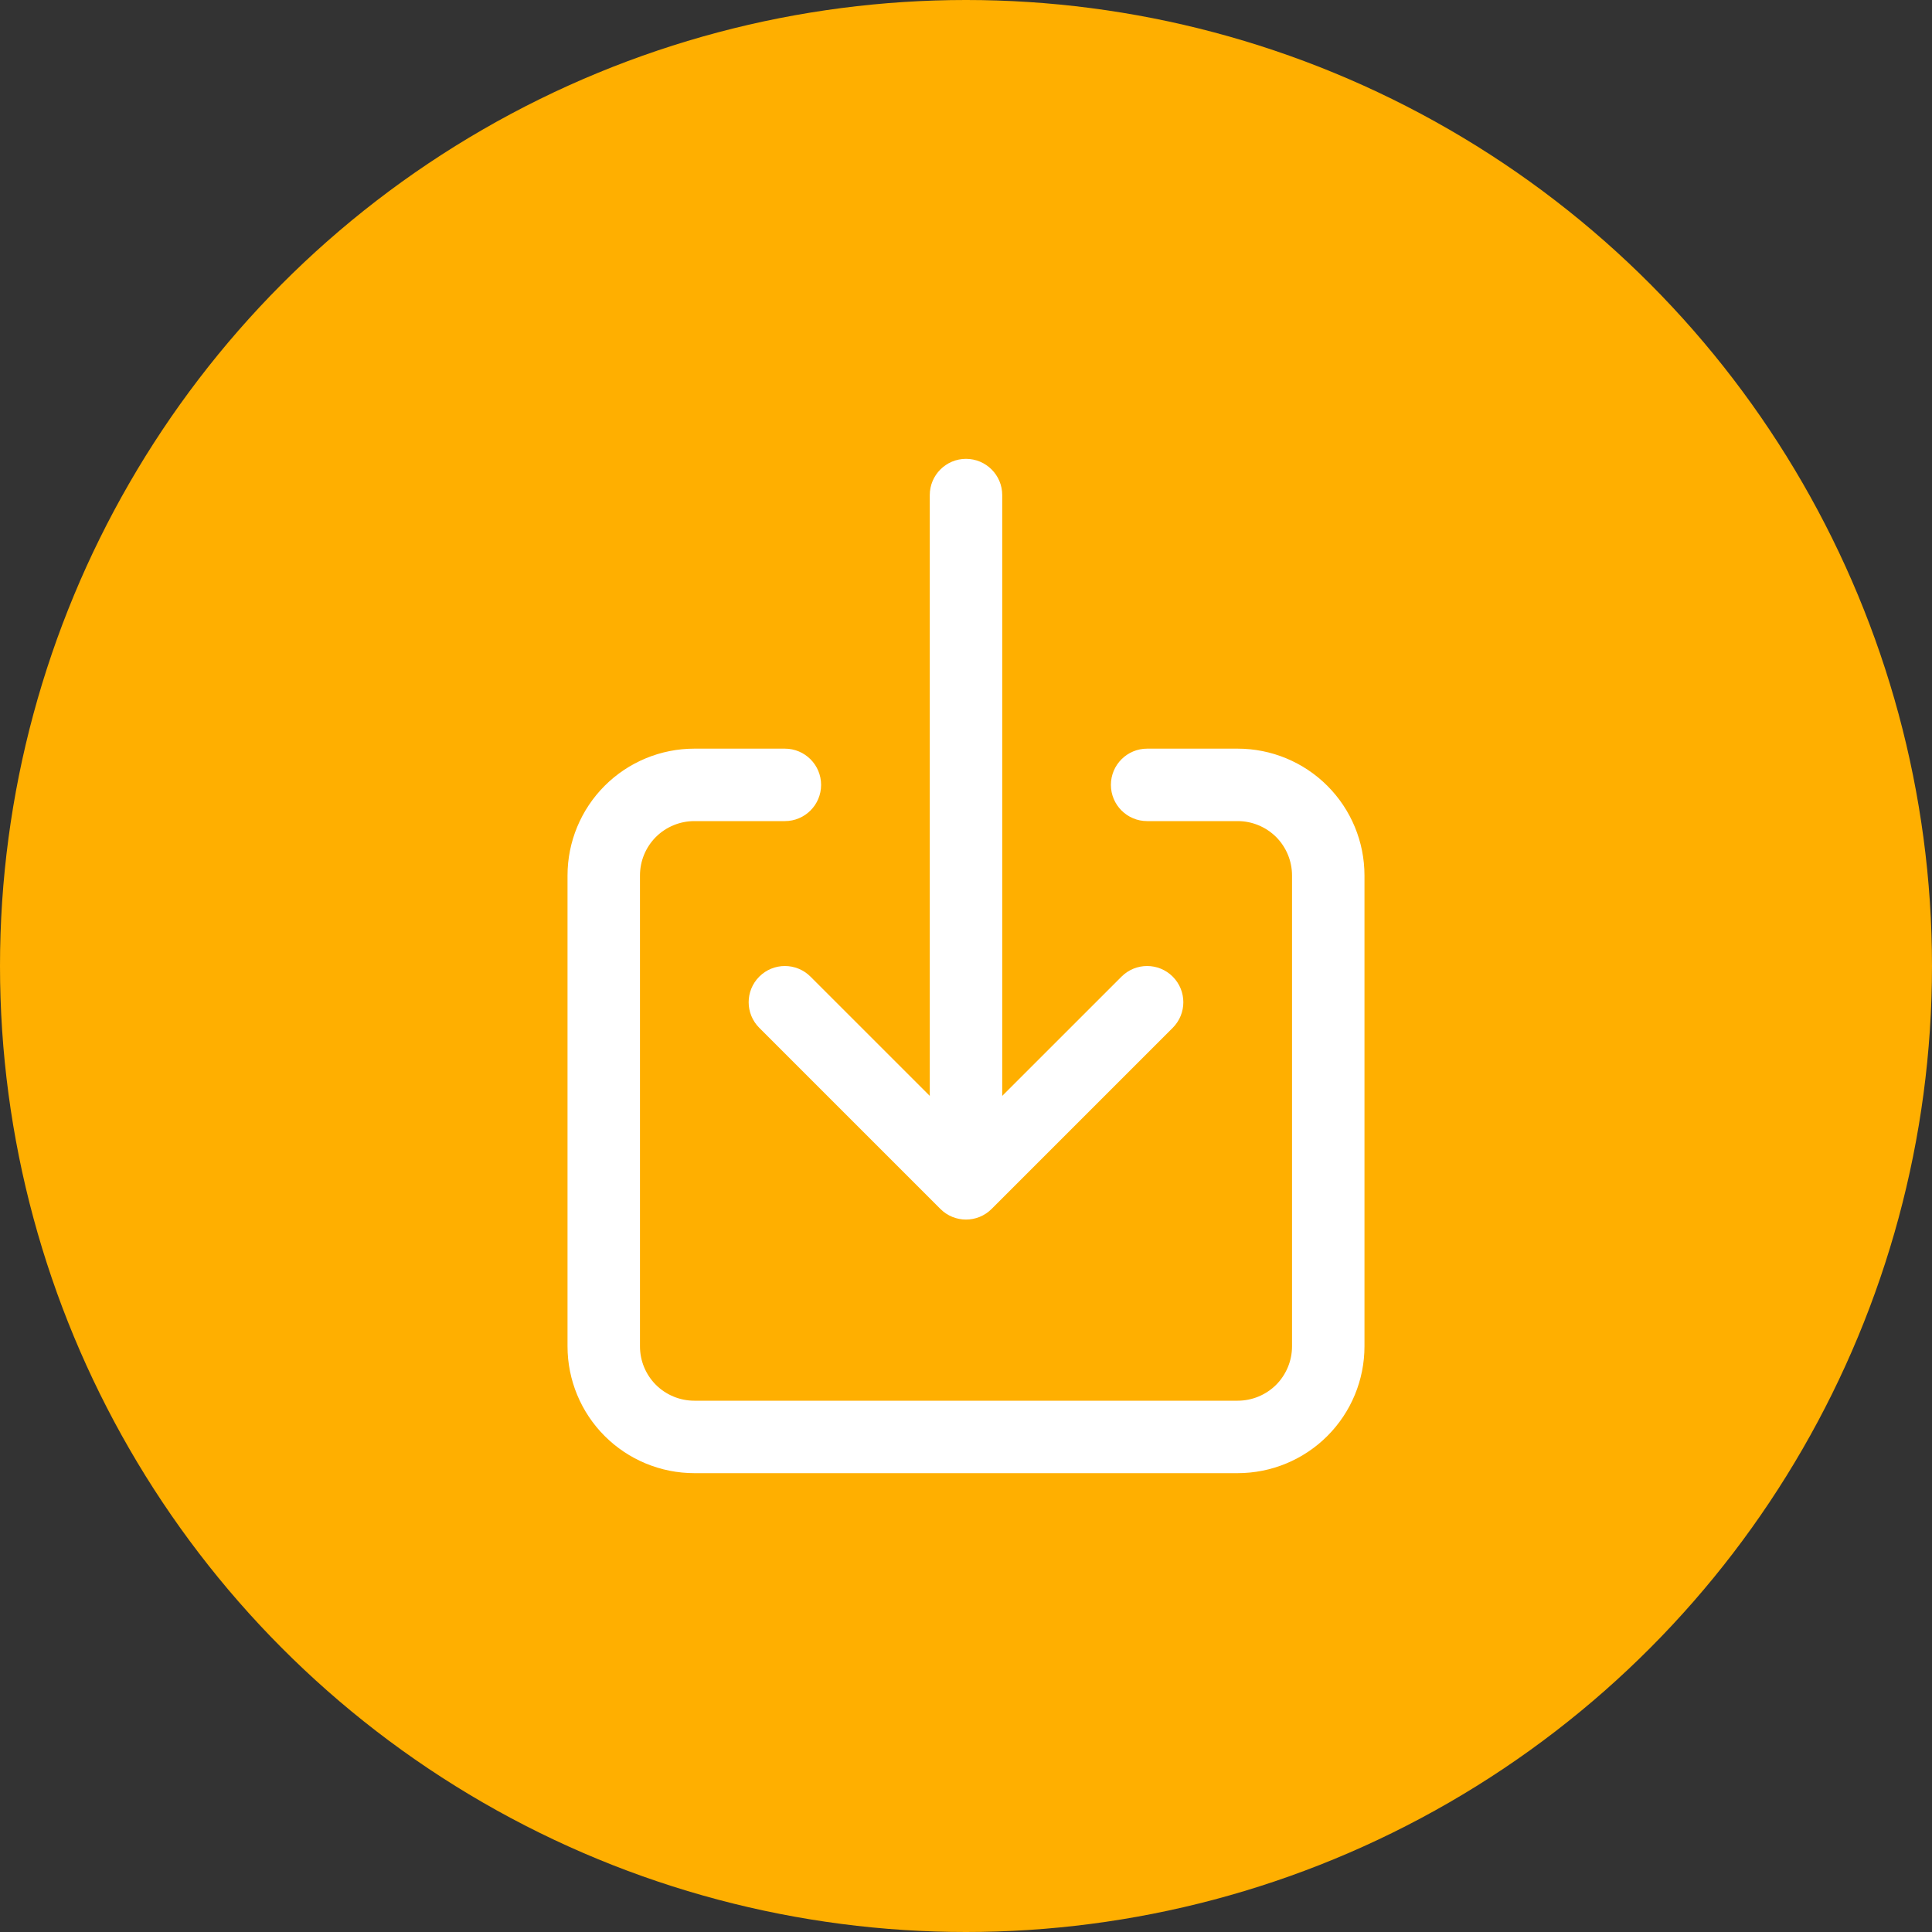 <svg width="40" height="40" viewBox="0 0 40 40" fill="none" xmlns="http://www.w3.org/2000/svg">
<rect x="0" y="0" width="40" height="40" fill="#333333" stroke="none"/>
<circle cx="20" cy="20" r="20" fill="#FFAF00"/>
<path fill-rule="evenodd" clip-rule="evenodd" d="M14.375 17C14.077 17 13.79 17.119 13.579 17.329C13.368 17.541 13.25 17.827 13.25 18.125V27.875C13.25 28.173 13.368 28.459 13.579 28.671C13.79 28.881 14.077 29 14.375 29H25.625C25.923 29 26.209 28.881 26.421 28.671C26.631 28.459 26.75 28.173 26.75 27.875V18.125C26.75 17.827 26.631 17.541 26.421 17.329C26.209 17.119 25.923 17 25.625 17H23.75C23.336 17 23 16.664 23 16.25C23 15.836 23.336 15.5 23.75 15.5H25.625C26.321 15.5 26.989 15.777 27.481 16.269C27.973 16.761 28.25 17.429 28.25 18.125V27.875C28.25 28.571 27.973 29.239 27.481 29.731C26.989 30.223 26.321 30.5 25.625 30.5H14.375C13.679 30.5 13.011 30.223 12.519 29.731C12.027 29.239 11.75 28.571 11.75 27.875V18.125C11.75 17.429 12.027 16.761 12.519 16.269C13.011 15.777 13.679 15.5 14.375 15.5H16.25C16.664 15.5 17 15.836 17 16.25C17 16.664 16.664 17 16.25 17H14.375Z" fill="white"/>
<path fill-rule="evenodd" clip-rule="evenodd" d="M20 9.5C20.414 9.5 20.75 9.836 20.75 10.25V22.689L23.22 20.22C23.513 19.927 23.987 19.927 24.28 20.22C24.573 20.513 24.573 20.987 24.28 21.28L20.53 25.03C20.237 25.323 19.763 25.323 19.47 25.03L15.72 21.28C15.427 20.987 15.427 20.513 15.72 20.22C16.013 19.927 16.487 19.927 16.78 20.22L19.25 22.689V10.25C19.25 9.836 19.586 9.5 20 9.5Z" fill="white"/>
</svg>

